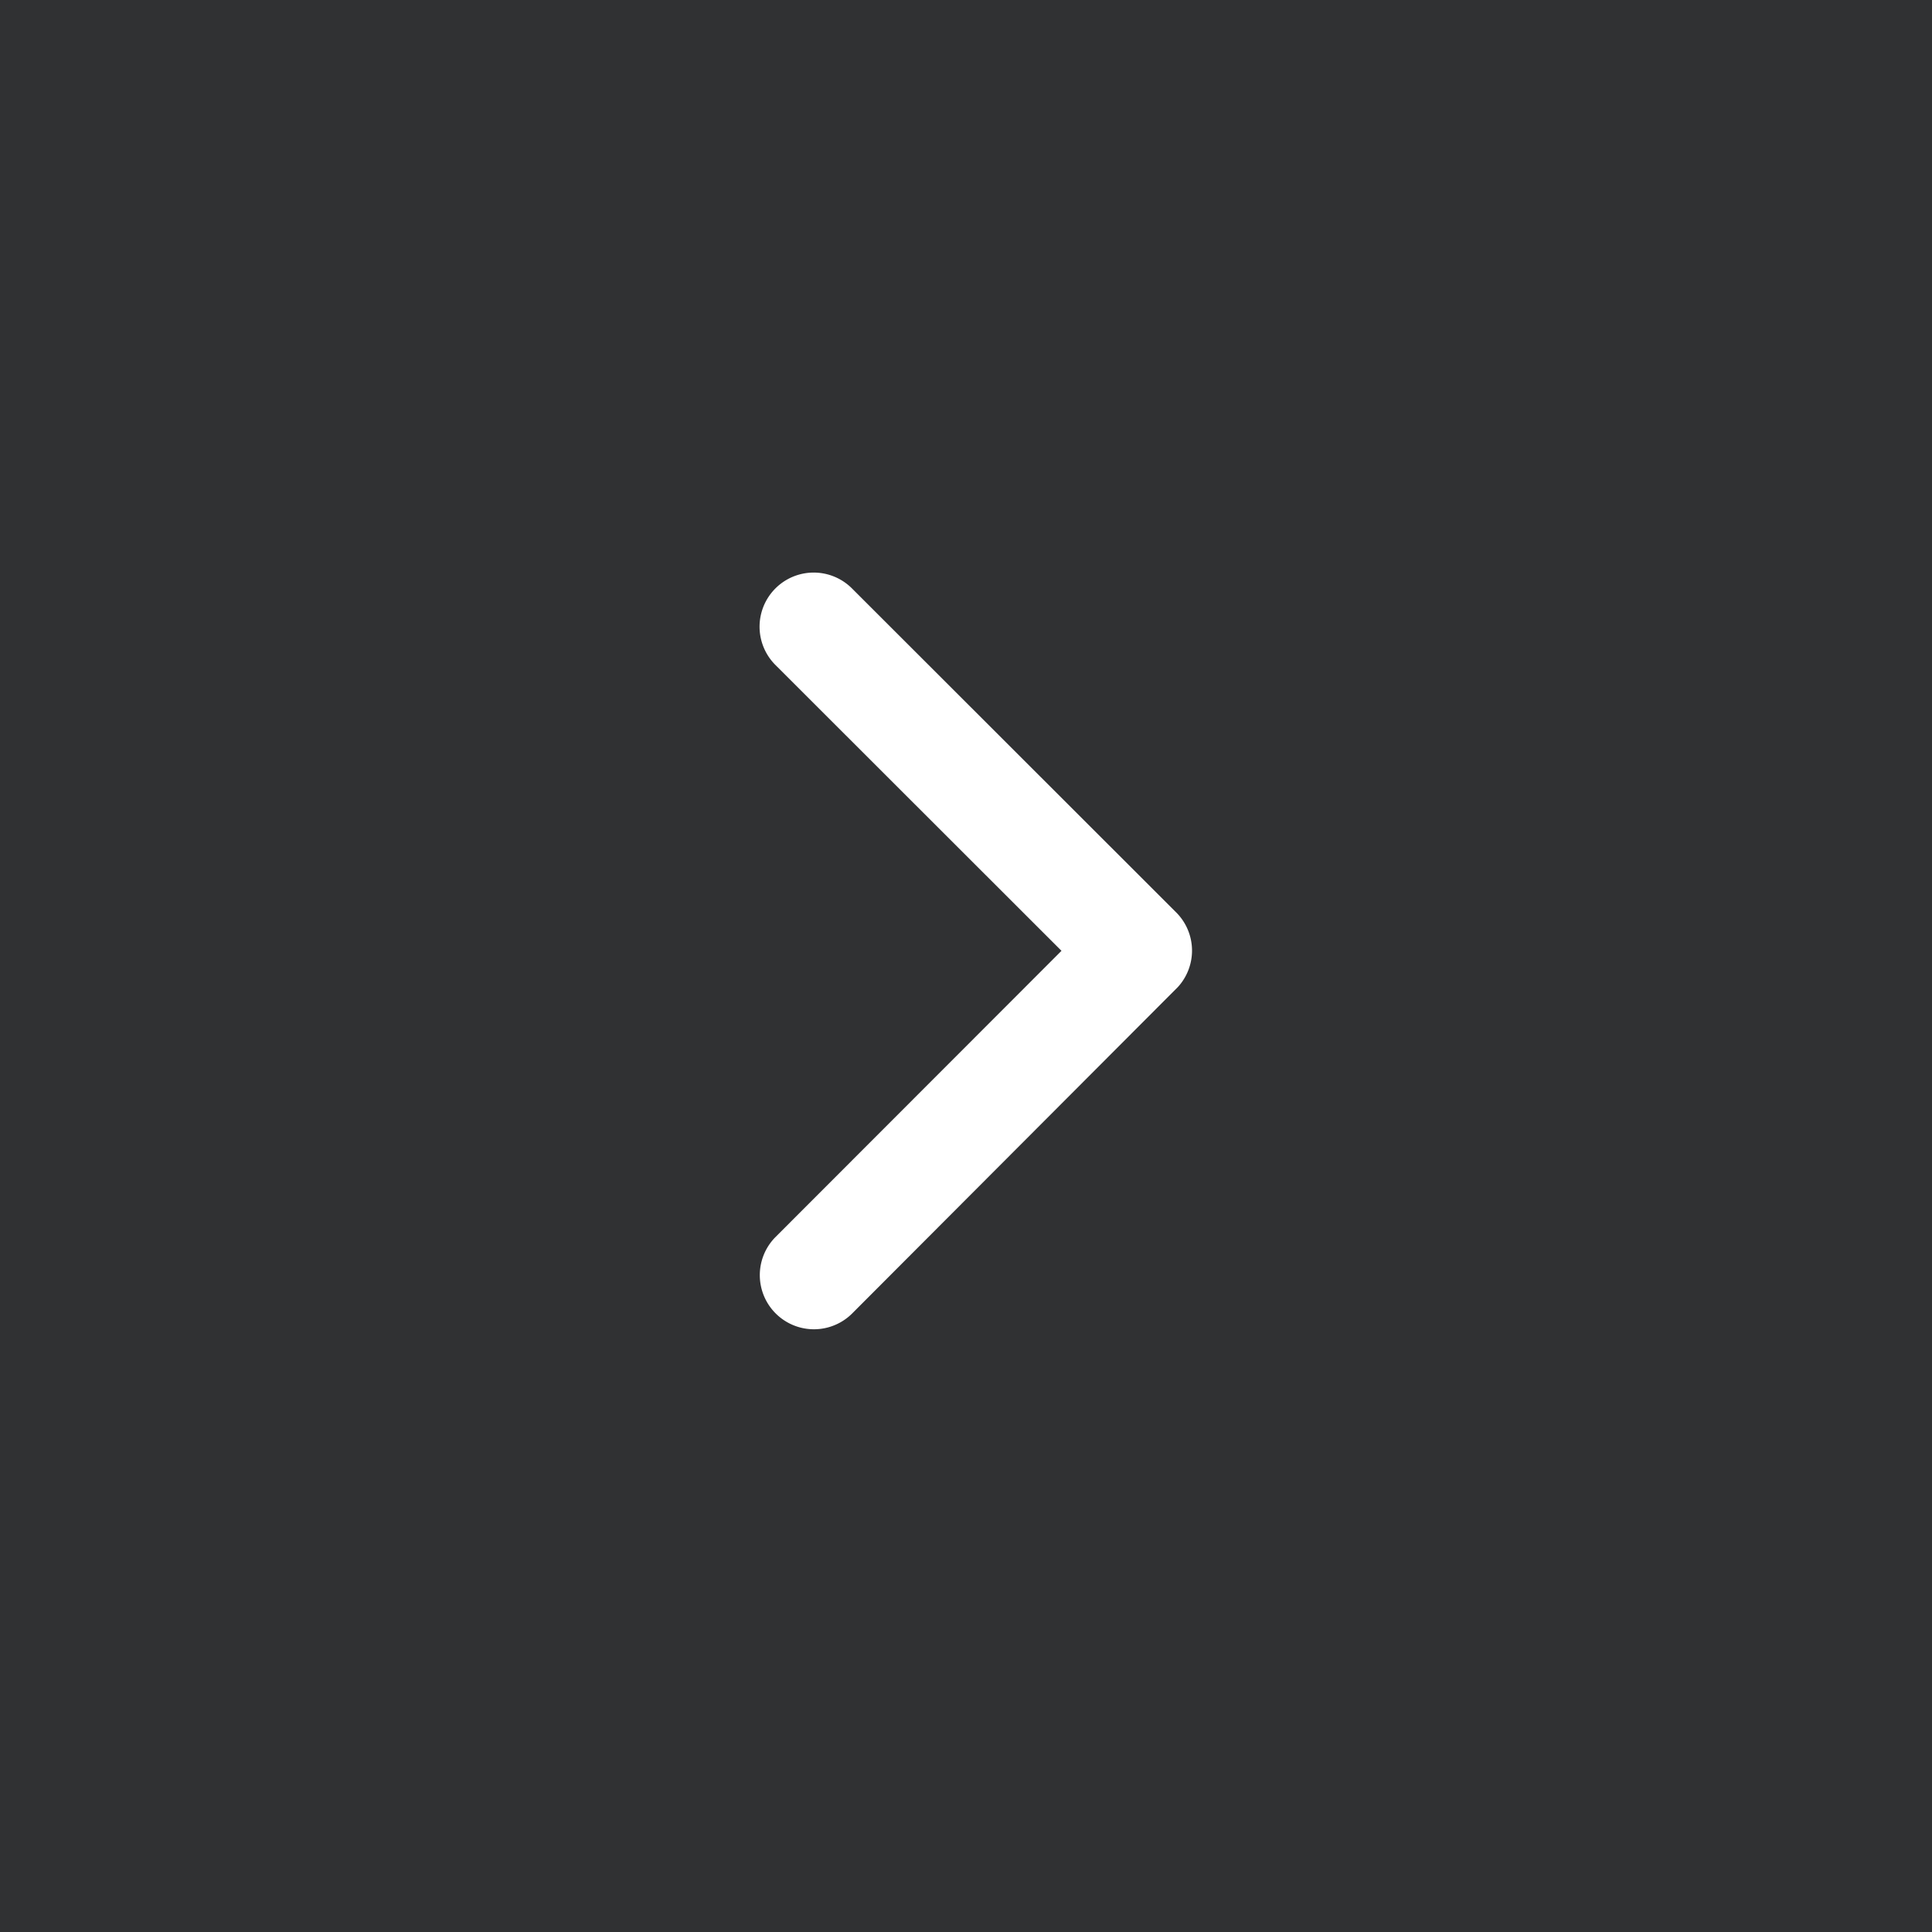 <svg id="arw_next" xmlns="http://www.w3.org/2000/svg" width="64" height="64" viewBox="0 0 64 64">
  <rect id="長方形_5742" data-name="長方形 5742" width="64" height="64" fill="#303133"/>
  <path id="Icon_ionic-ios-arrow-back" data-name="Icon ionic-ios-arrow-back" d="M21.27,18.735,11.777,9.249a1.793,1.793,0,0,1,2.539-2.532L25.072,17.465a1.789,1.789,0,0,1,.052,2.472L14.324,30.76a1.793,1.793,0,0,1-2.539-2.532Z" transform="translate(13.893 12.762)" fill="#fff"/>
</svg>
